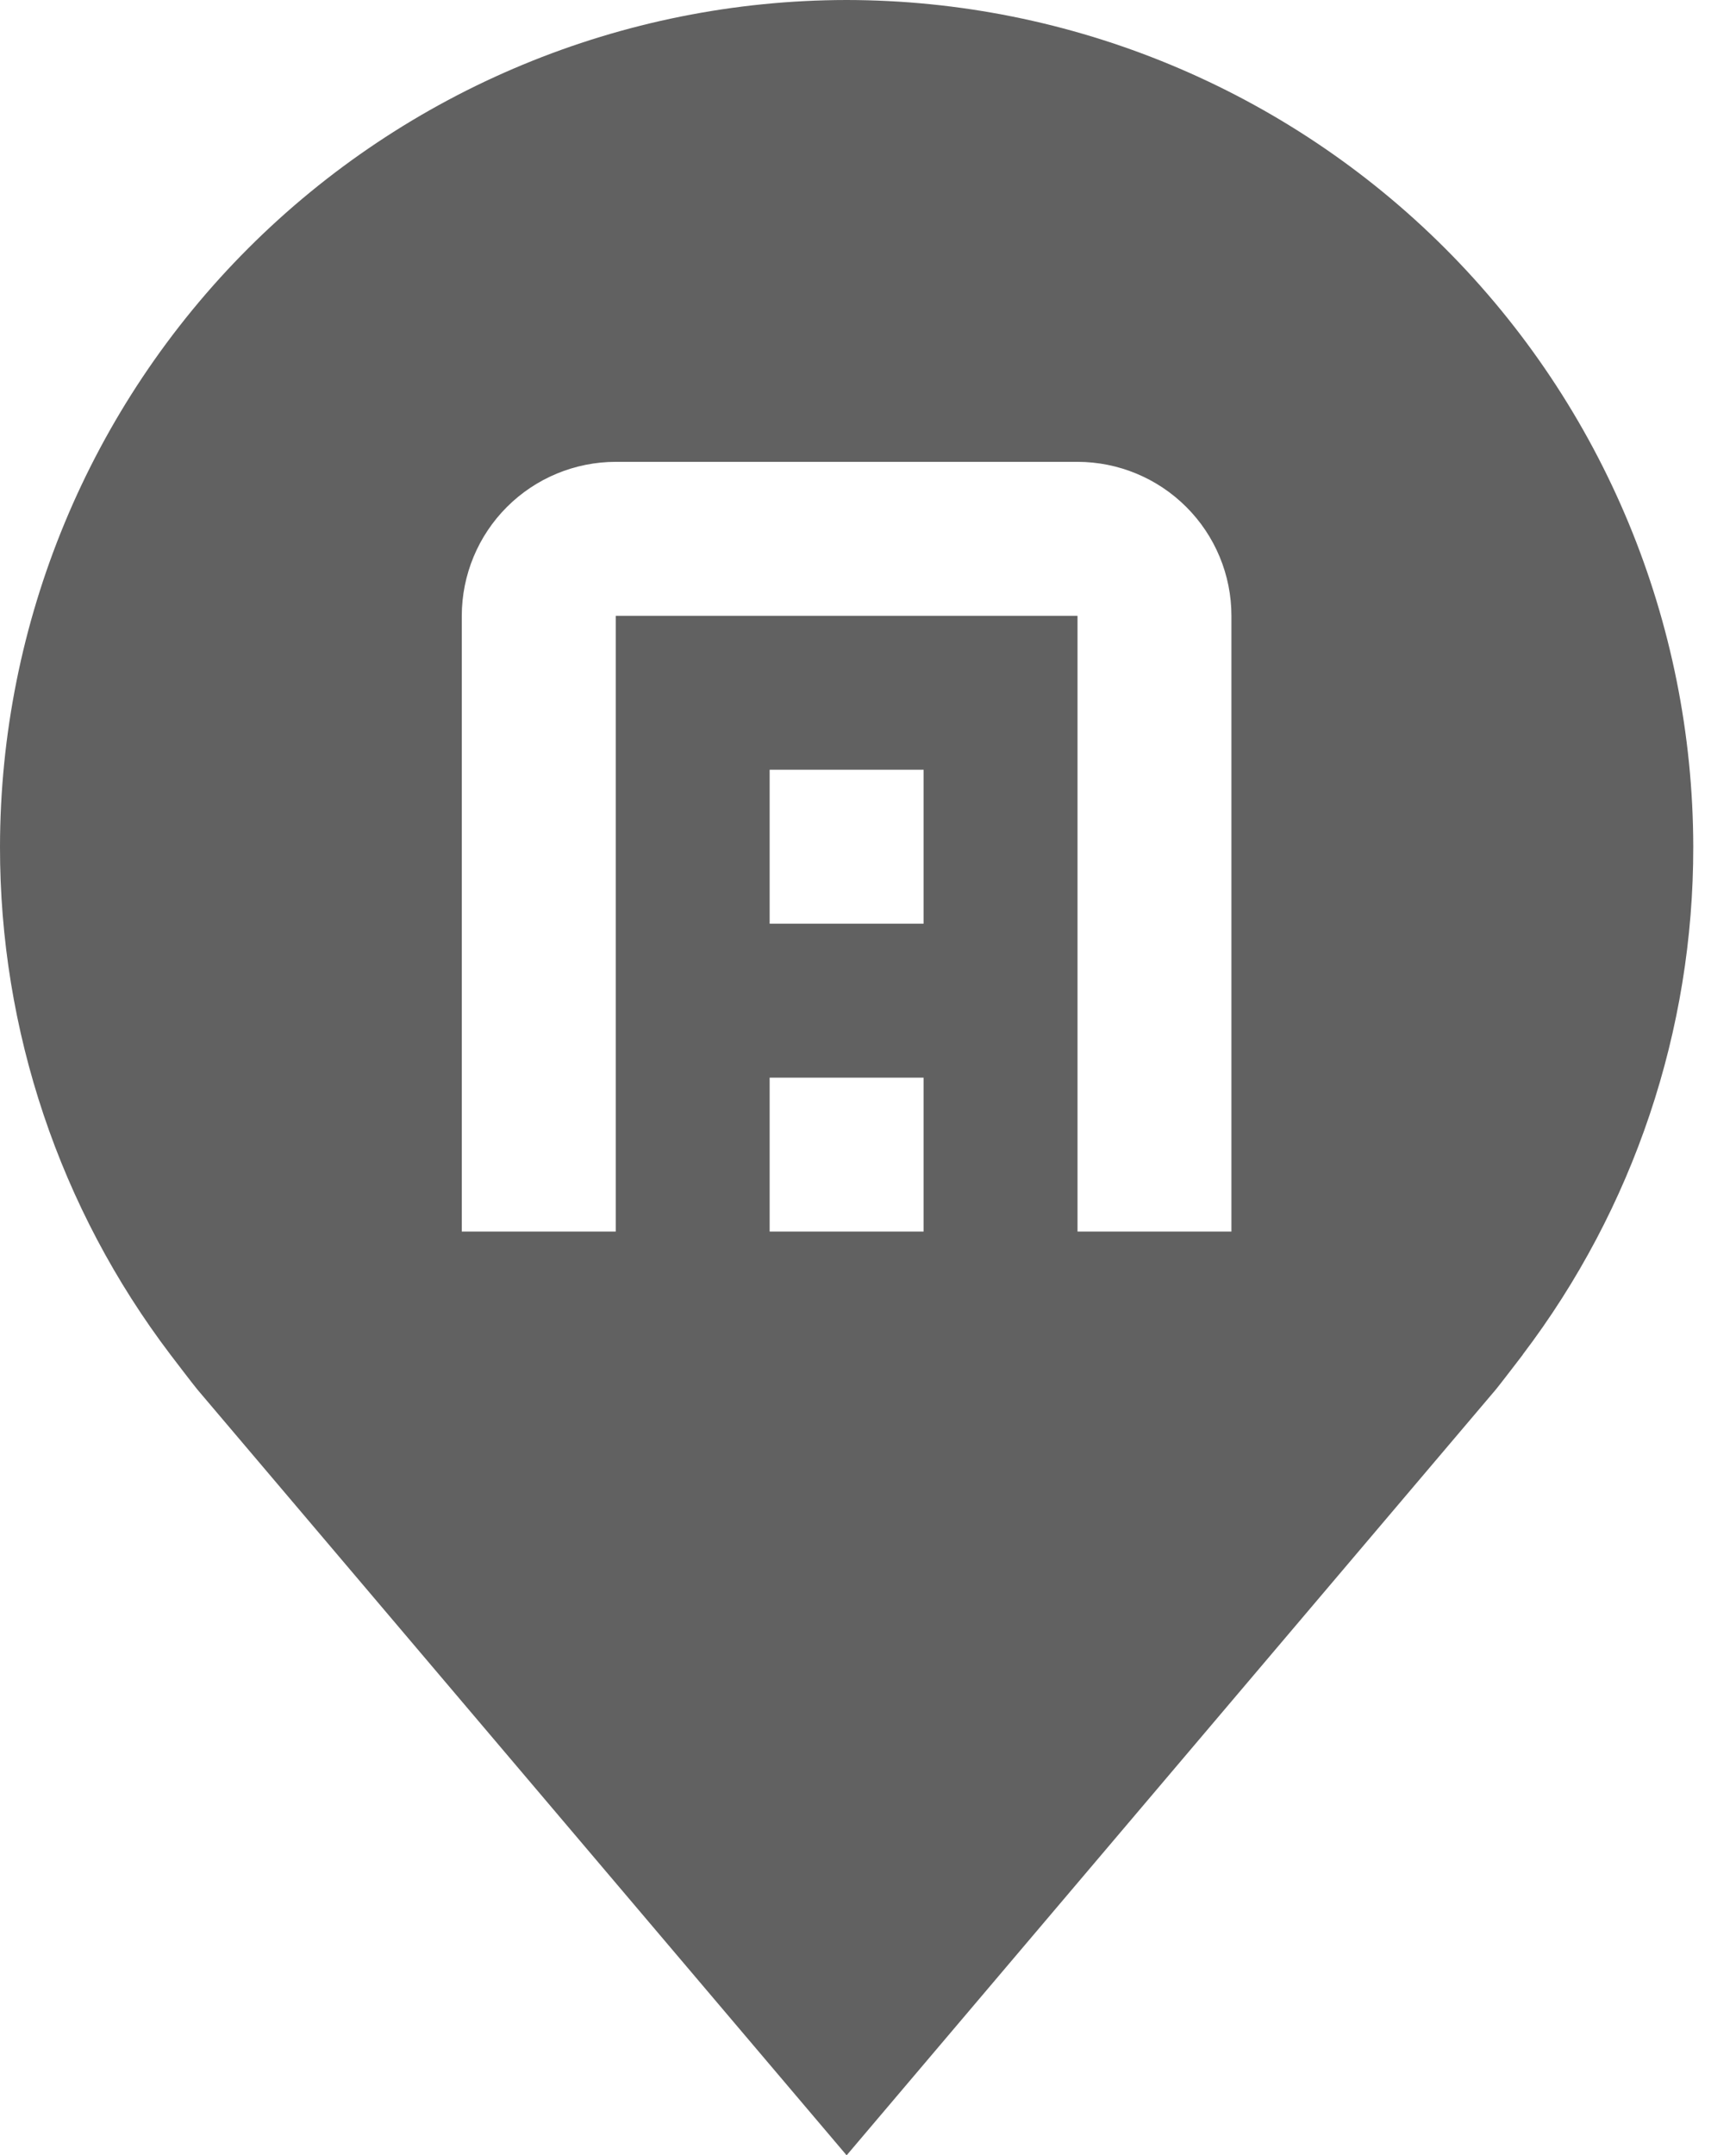 <svg width="29" height="36" viewBox="0 0 29 36" fill="none" xmlns="http://www.w3.org/2000/svg">
<path d="M14.143 0C10.393 0.004 6.799 1.496 4.147 4.147C1.496 6.799 0.004 10.393 1.50466e-05 14.143C-0.004 17.207 0.996 20.188 2.849 22.629C2.849 22.629 3.235 23.136 3.298 23.21L14.143 36L24.993 23.203C25.05 23.135 25.437 22.629 25.437 22.629L25.438 22.625C27.29 20.185 28.29 17.206 28.286 14.143C28.281 10.393 26.79 6.799 24.139 4.147C21.487 1.496 17.892 0.004 14.143 0ZM15.429 20.571H12.857V18H15.429V20.571ZM15.429 15.429H12.857V12.857H15.429V15.429ZM20.571 20.571H18V10.286H10.286V20.571H7.714V10.286C7.715 9.604 7.986 8.95 8.468 8.468C8.95 7.986 9.604 7.715 10.286 7.714H18C18.682 7.715 19.335 7.986 19.817 8.468C20.3 8.95 20.571 9.604 20.571 10.286V20.571Z" fill="#616161"/>
</svg>
